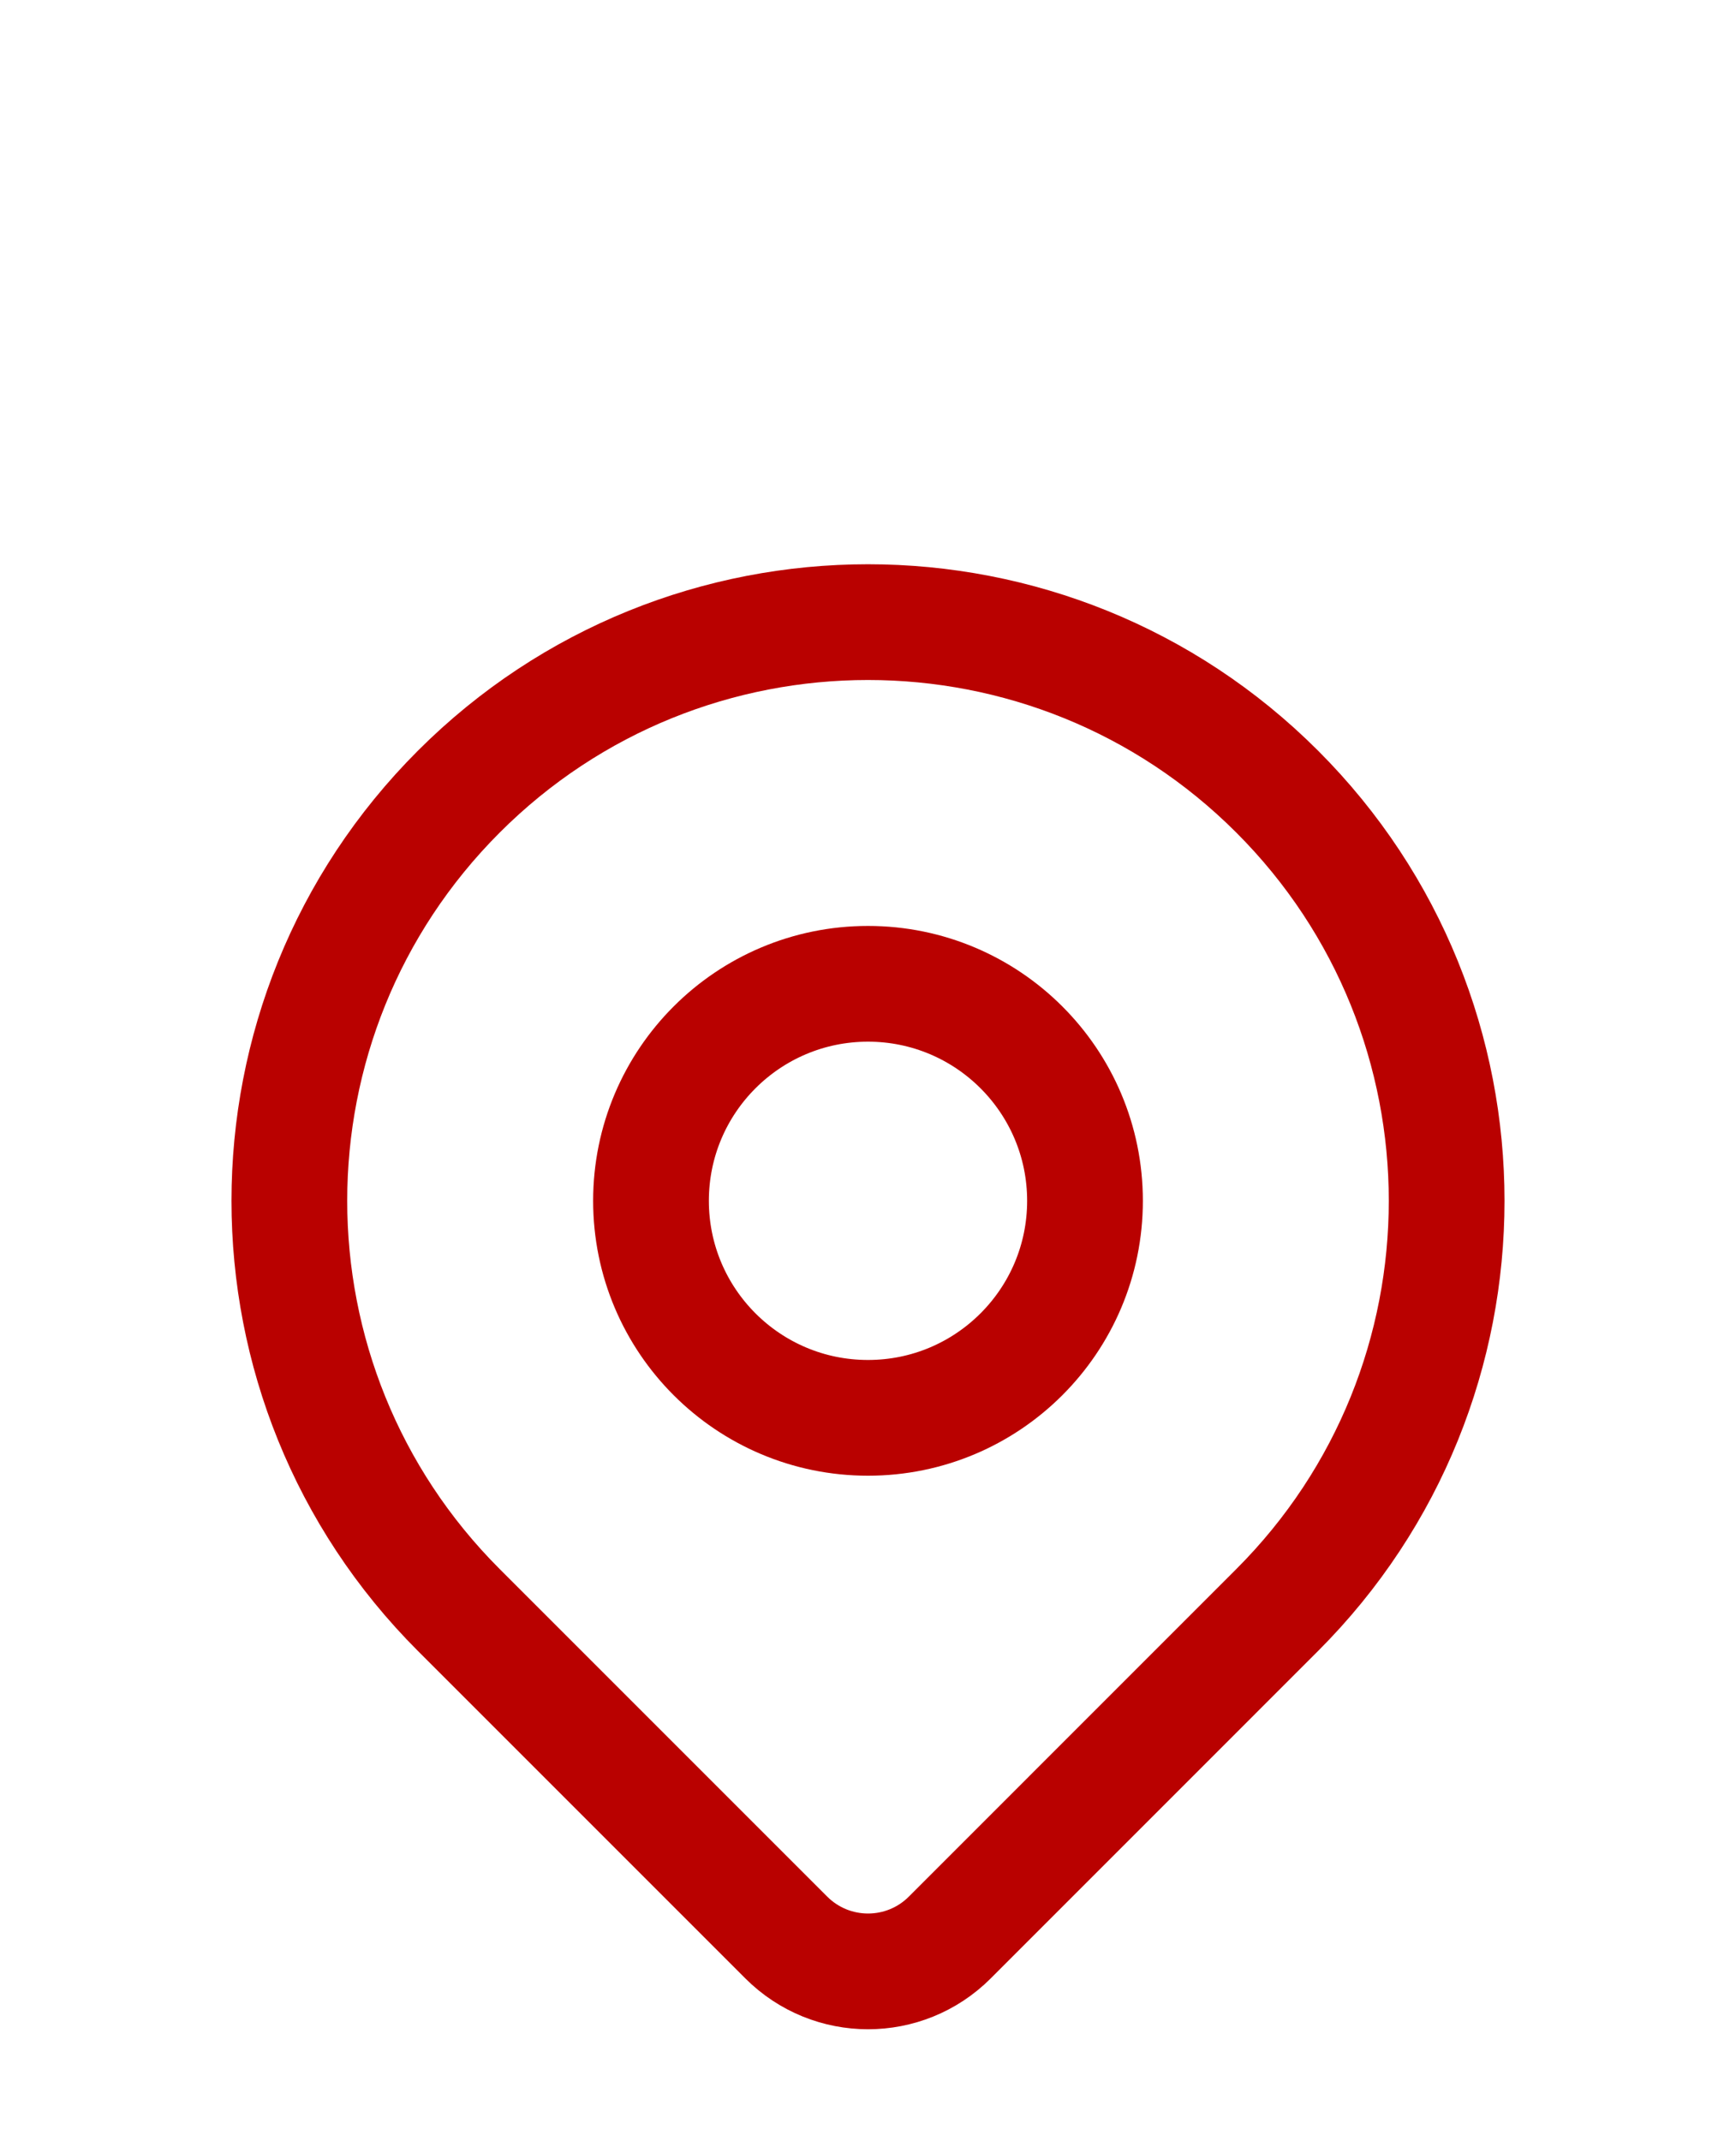 <svg xmlns="http://www.w3.org/2000/svg" width="30" height="37" viewBox="0 0 30 37" fill="none"><path d="M22.071 27.821C20.815 29.077 18.089 31.803 16.413 33.48C15.632 34.261 14.368 34.26 13.587 33.479C11.939 31.831 9.269 29.161 7.929 27.821C4.024 23.916 4.024 17.584 7.929 13.679C11.834 9.774 18.166 9.774 22.071 13.679C25.976 17.584 25.976 23.916 22.071 27.821Z" stroke="#B90100" stroke-width="2" stroke-linecap="round" stroke-linejoin="round"></path><path d="M18.75 20.75C18.75 22.821 17.071 24.5 15 24.5C12.929 24.5 11.25 22.821 11.25 20.75C11.25 18.679 12.929 17 15 17C17.071 17 18.75 18.679 18.75 20.75Z" stroke="#B90100" stroke-width="2" stroke-linecap="round" stroke-linejoin="round"></path></svg>